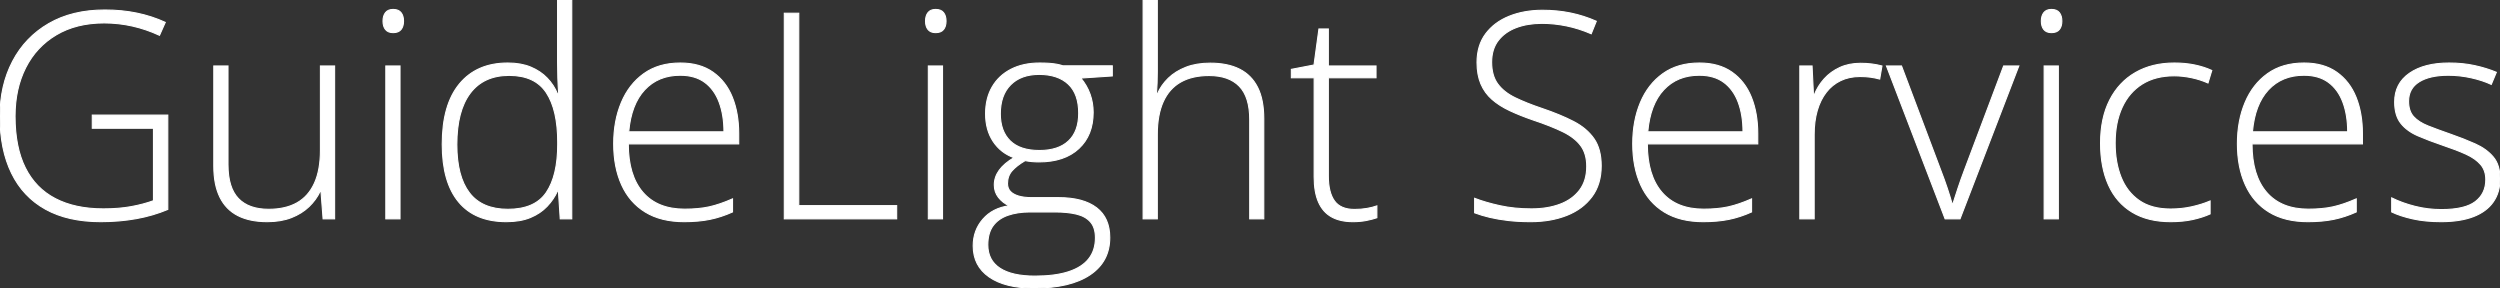 <svg width="2169.681" height="250.001" viewBox="0 0 2169.681 250.001" xmlns="http://www.w3.org/2000/svg"><rect x="0" y="0" width="2169.681" height="250.001" fill="#333333" stroke="none"/><g id="svgGroup" stroke-linecap="round" fill-rule="evenodd" font-size="9pt" stroke="#ffffff" stroke-width="0.25mm" fill="#ffffff" style="stroke:#ffffff;stroke-width:0.25mm;fill:#ffffff"><path d="M 80.08 111.328 L 80.08 99.854 L 145.632 99.854 L 145.632 181.763 Q 132.815 187.134 118.288 189.758 Q 103.762 192.383 87.404 192.383 Q 58.962 192.383 39.492 181.58 Q 20.022 170.776 10.012 150.269 Q 0.002 129.761 0.002 100.952 Q 0.002 74.097 10.927 53.223 Q 21.853 32.349 42.238 20.508 Q 62.624 8.667 91.066 8.667 Q 105.715 8.667 118.715 11.353 Q 131.716 14.038 143.435 19.409 L 138.43 30.64 Q 126.833 25.269 114.809 22.583 Q 102.785 19.897 90.456 19.897 Q 66.286 19.897 48.891 30.212 Q 31.496 40.527 22.28 58.777 Q 13.064 77.026 13.064 100.83 Q 13.064 127.808 21.975 145.63 Q 30.886 163.452 48.037 172.363 Q 65.188 181.274 89.724 181.274 Q 103.151 181.274 113.833 179.321 Q 124.514 177.368 133.181 174.194 L 133.181 111.328 L 80.08 111.328 Z M 992.067 0 L 1004.397 0 L 1004.397 62.012 Q 1004.397 67.383 1004.213 72.021 Q 1004.03 76.66 1003.664 81.421 L 1004.519 81.421 Q 1007.815 73.853 1013.979 67.871 Q 1020.144 61.89 1029.238 58.35 Q 1038.332 54.81 1050.295 54.81 Q 1065.432 54.81 1075.747 59.998 Q 1086.062 65.186 1091.433 75.806 Q 1096.804 86.426 1096.804 103.149 L 1096.804 189.941 L 1084.597 189.941 L 1084.597 103.882 Q 1084.597 84.106 1075.564 74.829 Q 1066.53 65.552 1049.318 65.552 Q 1034.67 65.552 1024.66 71.228 Q 1014.65 76.904 1009.524 88.318 Q 1004.397 99.731 1004.397 116.821 L 1004.397 189.941 L 992.067 189.941 L 992.067 0 Z M 1279.787 184.692 L 1279.787 172.119 Q 1289.309 175.781 1301.821 178.528 Q 1314.333 181.274 1329.104 181.274 Q 1343.02 181.274 1353.823 177.246 Q 1364.626 173.218 1370.852 165.039 Q 1377.077 156.86 1377.077 144.409 Q 1377.077 133.423 1371.889 126.404 Q 1366.701 119.385 1356.325 114.319 Q 1345.949 109.253 1330.202 104.004 Q 1319.216 100.22 1310.244 96.008 Q 1301.272 91.797 1294.924 86.243 Q 1288.576 80.688 1285.219 72.815 Q 1281.862 64.941 1281.862 54.199 Q 1281.862 39.429 1289.37 29.358 Q 1296.877 19.287 1309.755 14.099 Q 1322.634 8.911 1338.747 8.911 Q 1351.565 8.911 1363.1 11.292 Q 1374.636 13.672 1385.378 18.433 L 1380.983 29.297 Q 1370.241 24.658 1359.499 22.461 Q 1348.757 20.264 1338.259 20.264 Q 1325.686 20.264 1315.859 23.987 Q 1306.032 27.71 1300.295 35.156 Q 1294.558 42.603 1294.558 53.955 Q 1294.558 65.674 1299.868 72.876 Q 1305.178 80.078 1315.004 84.839 Q 1324.831 89.6 1338.259 94.116 Q 1354.128 99.487 1365.603 105.408 Q 1377.077 111.328 1383.364 120.361 Q 1389.65 129.395 1389.65 143.921 Q 1389.65 159.912 1381.594 170.715 Q 1373.537 181.519 1359.743 186.951 Q 1345.949 192.383 1328.493 192.383 Q 1317.629 192.383 1308.779 191.345 Q 1299.929 190.308 1292.788 188.599 Q 1285.647 186.89 1279.787 184.692 Z M 922.487 57.129 L 965.334 57.129 L 965.334 65.918 L 937.99 67.749 Q 943.361 74.219 946.047 81.726 Q 948.733 89.233 948.733 97.534 Q 948.733 117.31 936.281 128.906 Q 923.83 140.503 901.613 140.503 Q 895.51 140.503 889.65 139.404 Q 882.204 143.799 878.298 148.254 Q 874.392 152.71 874.392 159.302 Q 874.392 163.452 876.833 166.077 Q 879.274 168.701 883.913 170.105 Q 888.552 171.509 895.266 171.509 L 918.581 171.509 Q 940.188 171.509 951.662 180.298 Q 963.137 189.087 963.137 206.177 Q 963.137 227.051 945.986 238.525 Q 928.835 250 897.341 250 Q 872.316 250 858.462 240.356 Q 844.607 230.713 844.607 213.379 Q 844.607 199.951 853.029 190.247 Q 861.452 180.542 875.857 178.589 Q 870.119 175.903 866.518 171.265 Q 862.917 166.626 862.917 160.522 Q 862.917 153.687 867.19 147.766 Q 871.462 141.846 880.007 136.841 Q 868.532 132.69 861.941 122.742 Q 855.349 112.793 855.349 98.755 Q 855.349 85.327 861.086 75.439 Q 866.823 65.552 877.382 60.12 Q 887.941 54.688 902.346 54.688 Q 906.74 54.688 910.341 54.932 Q 913.942 55.176 916.994 55.725 Q 920.046 56.274 922.487 57.129 Z M 278.078 57.251 L 290.407 57.251 L 290.407 189.941 L 280.398 189.941 L 278.566 166.016 L 277.834 166.016 Q 274.416 173.34 268.191 179.321 Q 261.965 185.303 252.932 188.843 Q 243.899 192.383 231.936 192.383 Q 216.677 192.383 206.362 187.073 Q 196.047 181.763 190.798 171.021 Q 185.549 160.278 185.549 144.165 L 185.549 57.251 L 197.878 57.251 L 197.878 142.944 Q 197.878 162.842 206.85 172.241 Q 215.822 181.641 233.156 181.641 Q 247.805 181.641 257.754 176.025 Q 267.702 170.41 272.89 158.997 Q 278.078 147.583 278.078 130.493 L 278.078 57.251 Z M 2075.686 183.96 L 2075.686 171.753 Q 2084.841 176.27 2095.949 179.077 Q 2107.058 181.885 2118.776 181.885 Q 2139.284 181.885 2148.317 174.927 Q 2157.351 167.969 2157.351 155.884 Q 2157.351 147.949 2152.895 142.761 Q 2148.44 137.573 2140.139 133.789 Q 2131.838 130.005 2120.119 126.099 Q 2107.912 121.948 2098.452 117.859 Q 2088.991 113.77 2083.62 106.995 Q 2078.249 100.22 2078.249 88.501 Q 2078.249 72.51 2091.066 63.599 Q 2103.884 54.688 2125.49 54.688 Q 2137.453 54.688 2147.768 56.946 Q 2158.083 59.204 2166.506 62.744 L 2162.111 73.242 Q 2154.543 69.702 2144.655 67.505 Q 2134.768 65.308 2124.88 65.308 Q 2108.645 65.308 2099.489 71.045 Q 2090.334 76.782 2090.334 87.891 Q 2090.334 96.436 2094.729 101.257 Q 2099.123 106.079 2107.302 109.314 Q 2115.481 112.549 2126.711 116.455 Q 2138.308 120.483 2148.134 124.878 Q 2157.961 129.272 2163.82 136.23 Q 2169.68 143.188 2169.68 155.151 Q 2169.68 166.992 2163.759 175.354 Q 2157.839 183.716 2146.486 188.049 Q 2135.134 192.383 2118.532 192.383 Q 2104.738 192.383 2093.874 189.941 Q 2083.01 187.5 2075.686 183.96 Z M 483.889 81.543 L 484.865 81.543 Q 484.377 75.073 484.133 67.627 Q 483.889 60.181 483.889 53.955 L 483.889 0 L 496.218 0 L 496.218 189.941 L 486.208 189.941 L 484.621 165.649 L 483.889 165.649 Q 480.593 172.974 474.795 179.077 Q 468.996 185.181 460.329 188.782 Q 451.662 192.383 439.455 192.383 Q 412.233 192.383 398.012 175.232 Q 383.791 158.081 383.791 125.244 Q 383.791 90.82 398.806 72.754 Q 413.82 54.688 440.676 54.688 Q 452.15 54.688 460.634 58.228 Q 469.118 61.768 474.917 67.81 Q 480.715 73.853 483.889 81.543 Z M 641.115 115.967 L 641.115 124.878 L 545.29 124.878 Q 545.29 152.222 557.924 166.87 Q 570.559 181.519 594.118 181.519 Q 606.447 181.519 615.542 179.504 Q 624.636 177.49 635.744 172.607 L 635.744 183.96 Q 625.979 188.354 616.213 190.369 Q 606.447 192.383 593.752 192.383 Q 573.61 192.383 560 184.021 Q 546.389 175.659 539.492 160.4 Q 532.595 145.142 532.595 124.756 Q 532.595 104.858 539.248 88.989 Q 545.9 73.12 558.779 63.904 Q 571.657 54.688 590.456 54.688 Q 607.424 54.688 618.715 62.622 Q 630.007 70.557 635.561 84.351 Q 641.115 98.145 641.115 115.967 Z M 1525.515 115.967 L 1525.515 124.878 L 1429.69 124.878 Q 1429.69 152.222 1442.324 166.87 Q 1454.958 181.519 1478.518 181.519 Q 1490.847 181.519 1499.941 179.504 Q 1509.035 177.49 1520.144 172.607 L 1520.144 183.96 Q 1510.378 188.354 1500.612 190.369 Q 1490.847 192.383 1478.151 192.383 Q 1458.01 192.383 1444.399 184.021 Q 1430.788 175.659 1423.891 160.4 Q 1416.994 145.142 1416.994 124.756 Q 1416.994 104.858 1423.647 88.989 Q 1430.3 73.12 1443.178 63.904 Q 1456.057 54.688 1474.856 54.688 Q 1491.823 54.688 1503.115 62.622 Q 1514.406 70.557 1519.961 84.351 Q 1525.515 98.145 1525.515 115.967 Z M 2050.295 115.967 L 2050.295 124.878 L 1954.47 124.878 Q 1954.47 152.222 1967.104 166.87 Q 1979.738 181.519 2003.298 181.519 Q 2015.627 181.519 2024.721 179.504 Q 2033.816 177.49 2044.924 172.607 L 2044.924 183.96 Q 2035.158 188.354 2025.393 190.369 Q 2015.627 192.383 2002.932 192.383 Q 1982.79 192.383 1969.179 184.021 Q 1955.568 175.659 1948.671 160.4 Q 1941.774 145.142 1941.774 124.756 Q 1941.774 104.858 1948.427 88.989 Q 1955.08 73.12 1967.959 63.904 Q 1980.837 54.688 1999.636 54.688 Q 2016.604 54.688 2027.895 62.622 Q 2039.187 70.557 2044.741 84.351 Q 2050.295 98.145 2050.295 115.967 Z M 1701.052 189.941 L 1688.112 189.941 L 1637.209 57.251 L 1650.271 57.251 L 1684.328 147.705 Q 1687.502 155.884 1690.004 163.391 Q 1692.507 170.898 1694.216 177.002 L 1694.826 177.002 Q 1696.779 170.898 1699.282 163.33 Q 1701.784 155.762 1704.836 147.705 L 1738.894 57.251 L 1752.077 57.251 L 1701.052 189.941 Z M 778.2 189.941 L 680.666 189.941 L 680.666 11.475 L 693.239 11.475 L 693.239 178.467 L 778.2 178.467 L 778.2 189.941 Z M 1919.558 61.157 L 1916.262 72.021 Q 1909.426 68.97 1901.735 67.383 Q 1894.045 65.796 1886.965 65.796 Q 1870.608 65.796 1859.194 72.937 Q 1847.78 80.078 1841.738 93.201 Q 1835.695 106.323 1835.695 124.146 Q 1835.695 140.869 1840.822 153.748 Q 1845.949 166.626 1856.569 174.011 Q 1867.19 181.396 1883.791 181.396 Q 1893.435 181.396 1902.163 179.443 Q 1910.891 177.49 1918.093 174.438 L 1918.093 185.669 Q 1911.623 188.599 1903.139 190.491 Q 1894.655 192.383 1883.791 192.383 Q 1864.016 192.383 1850.405 184.143 Q 1836.794 175.903 1829.897 160.583 Q 1823 145.264 1823 124.268 Q 1823 102.417 1830.935 86.853 Q 1838.869 71.289 1853.274 62.988 Q 1867.678 54.688 1887.087 54.688 Q 1896.608 54.688 1904.787 56.396 Q 1912.966 58.105 1919.558 61.157 Z M 1194.948 178.711 L 1194.948 188.965 Q 1191.042 190.308 1185.793 191.345 Q 1180.544 192.383 1174.196 192.383 Q 1162.966 192.383 1155.52 188.171 Q 1148.073 183.96 1144.289 175.354 Q 1140.505 166.748 1140.505 153.442 L 1140.505 67.505 L 1120.73 67.505 L 1120.73 60.181 L 1140.383 56.396 L 1144.655 25.146 L 1152.834 25.146 L 1152.834 57.251 L 1194.216 57.251 L 1194.216 67.505 L 1152.834 67.505 L 1152.834 152.71 Q 1152.834 166.992 1158.144 174.377 Q 1163.454 181.763 1175.539 181.763 Q 1181.276 181.763 1186.22 180.908 Q 1191.164 180.054 1194.948 178.711 Z M 1633.303 57.251 L 1631.35 68.604 Q 1627.321 67.505 1623.171 66.956 Q 1619.021 66.406 1614.26 66.406 Q 1604.86 66.406 1597.475 69.946 Q 1590.09 73.486 1584.963 80.078 Q 1579.836 86.67 1577.15 95.947 Q 1574.465 105.225 1574.465 116.699 L 1574.465 189.941 L 1562.014 189.941 L 1562.014 57.251 L 1572.634 57.251 L 1573.855 82.275 L 1574.587 82.275 Q 1577.639 74.585 1583.193 68.42 Q 1588.747 62.256 1596.682 58.594 Q 1604.616 54.932 1614.748 54.932 Q 1619.997 54.932 1624.636 55.542 Q 1629.274 56.152 1633.303 57.251 Z M 484.011 125.366 L 484.011 123.413 Q 484.011 95.337 474.123 80.383 Q 464.235 65.43 441.897 65.43 Q 419.802 65.43 408.144 80.811 Q 396.486 96.191 396.486 125.488 Q 396.486 153.076 407.412 167.358 Q 418.337 181.641 440.798 181.641 Q 464.235 181.641 474.123 167.053 Q 484.011 152.466 484.011 125.366 Z M 334.841 57.251 L 347.17 57.251 L 347.17 189.941 L 334.841 189.941 L 334.841 57.251 Z M 805.666 57.251 L 817.995 57.251 L 817.995 189.941 L 805.666 189.941 L 805.666 57.251 Z M 1774.05 57.251 L 1786.379 57.251 L 1786.379 189.941 L 1774.05 189.941 L 1774.05 57.251 Z M 915.896 183.96 L 893.679 183.96 Q 883.059 183.96 874.758 186.829 Q 866.457 189.697 861.879 195.923 Q 857.302 202.148 857.302 212.524 Q 857.302 225.83 867.739 232.727 Q 878.176 239.624 898.195 239.624 Q 915.651 239.624 927.309 235.84 Q 938.967 232.056 944.826 224.67 Q 950.686 217.285 950.686 206.421 Q 950.686 197.51 946.413 192.627 Q 942.141 187.744 934.328 185.852 Q 926.516 183.96 915.896 183.96 Z M 545.656 114.38 L 628.298 114.38 Q 628.298 99.854 624.148 88.745 Q 619.997 77.637 611.635 71.472 Q 603.274 65.308 590.334 65.308 Q 571.291 65.308 559.511 77.942 Q 547.732 90.576 545.656 114.38 Z M 1430.056 114.38 L 1512.697 114.38 Q 1512.697 99.854 1508.547 88.745 Q 1504.397 77.637 1496.035 71.472 Q 1487.673 65.308 1474.733 65.308 Q 1455.691 65.308 1443.911 77.942 Q 1432.131 90.576 1430.056 114.38 Z M 1954.836 114.38 L 2037.478 114.38 Q 2037.478 99.854 2033.327 88.745 Q 2029.177 77.637 2020.815 71.472 Q 2012.453 65.308 1999.514 65.308 Q 1980.471 65.308 1968.691 77.942 Q 1956.911 90.576 1954.836 114.38 Z M 902.102 130.615 Q 918.581 130.615 927.37 122.314 Q 936.159 114.014 936.159 98.267 Q 936.159 81.421 927.126 72.998 Q 918.093 64.575 901.858 64.575 Q 886.11 64.575 877.138 73.547 Q 868.166 82.52 868.166 98.755 Q 868.166 113.892 876.711 122.253 Q 885.256 130.615 902.102 130.615 Z M 341.189 8.179 Q 345.827 8.179 348.024 10.925 Q 350.222 13.672 350.222 18.311 Q 350.222 22.949 348.024 25.635 Q 345.827 28.32 341.189 28.32 Q 336.794 28.32 334.597 25.635 Q 332.399 22.949 332.399 18.311 Q 332.399 13.672 334.597 10.925 Q 336.794 8.179 341.189 8.179 Z M 812.014 8.179 Q 816.652 8.179 818.85 10.925 Q 821.047 13.672 821.047 18.311 Q 821.047 22.949 818.85 25.635 Q 816.652 28.32 812.014 28.32 Q 807.619 28.32 805.422 25.635 Q 803.225 22.949 803.225 18.311 Q 803.225 13.672 805.422 10.925 Q 807.619 8.179 812.014 8.179 Z M 1780.398 8.179 Q 1785.036 8.179 1787.233 10.925 Q 1789.431 13.672 1789.431 18.311 Q 1789.431 22.949 1787.233 25.635 Q 1785.036 28.32 1780.398 28.32 Q 1776.003 28.32 1773.806 25.635 Q 1771.608 22.949 1771.608 18.311 Q 1771.608 13.672 1773.806 10.925 Q 1776.003 8.179 1780.398 8.179 Z" vector-effect="non-scaling-stroke"/></g></svg>